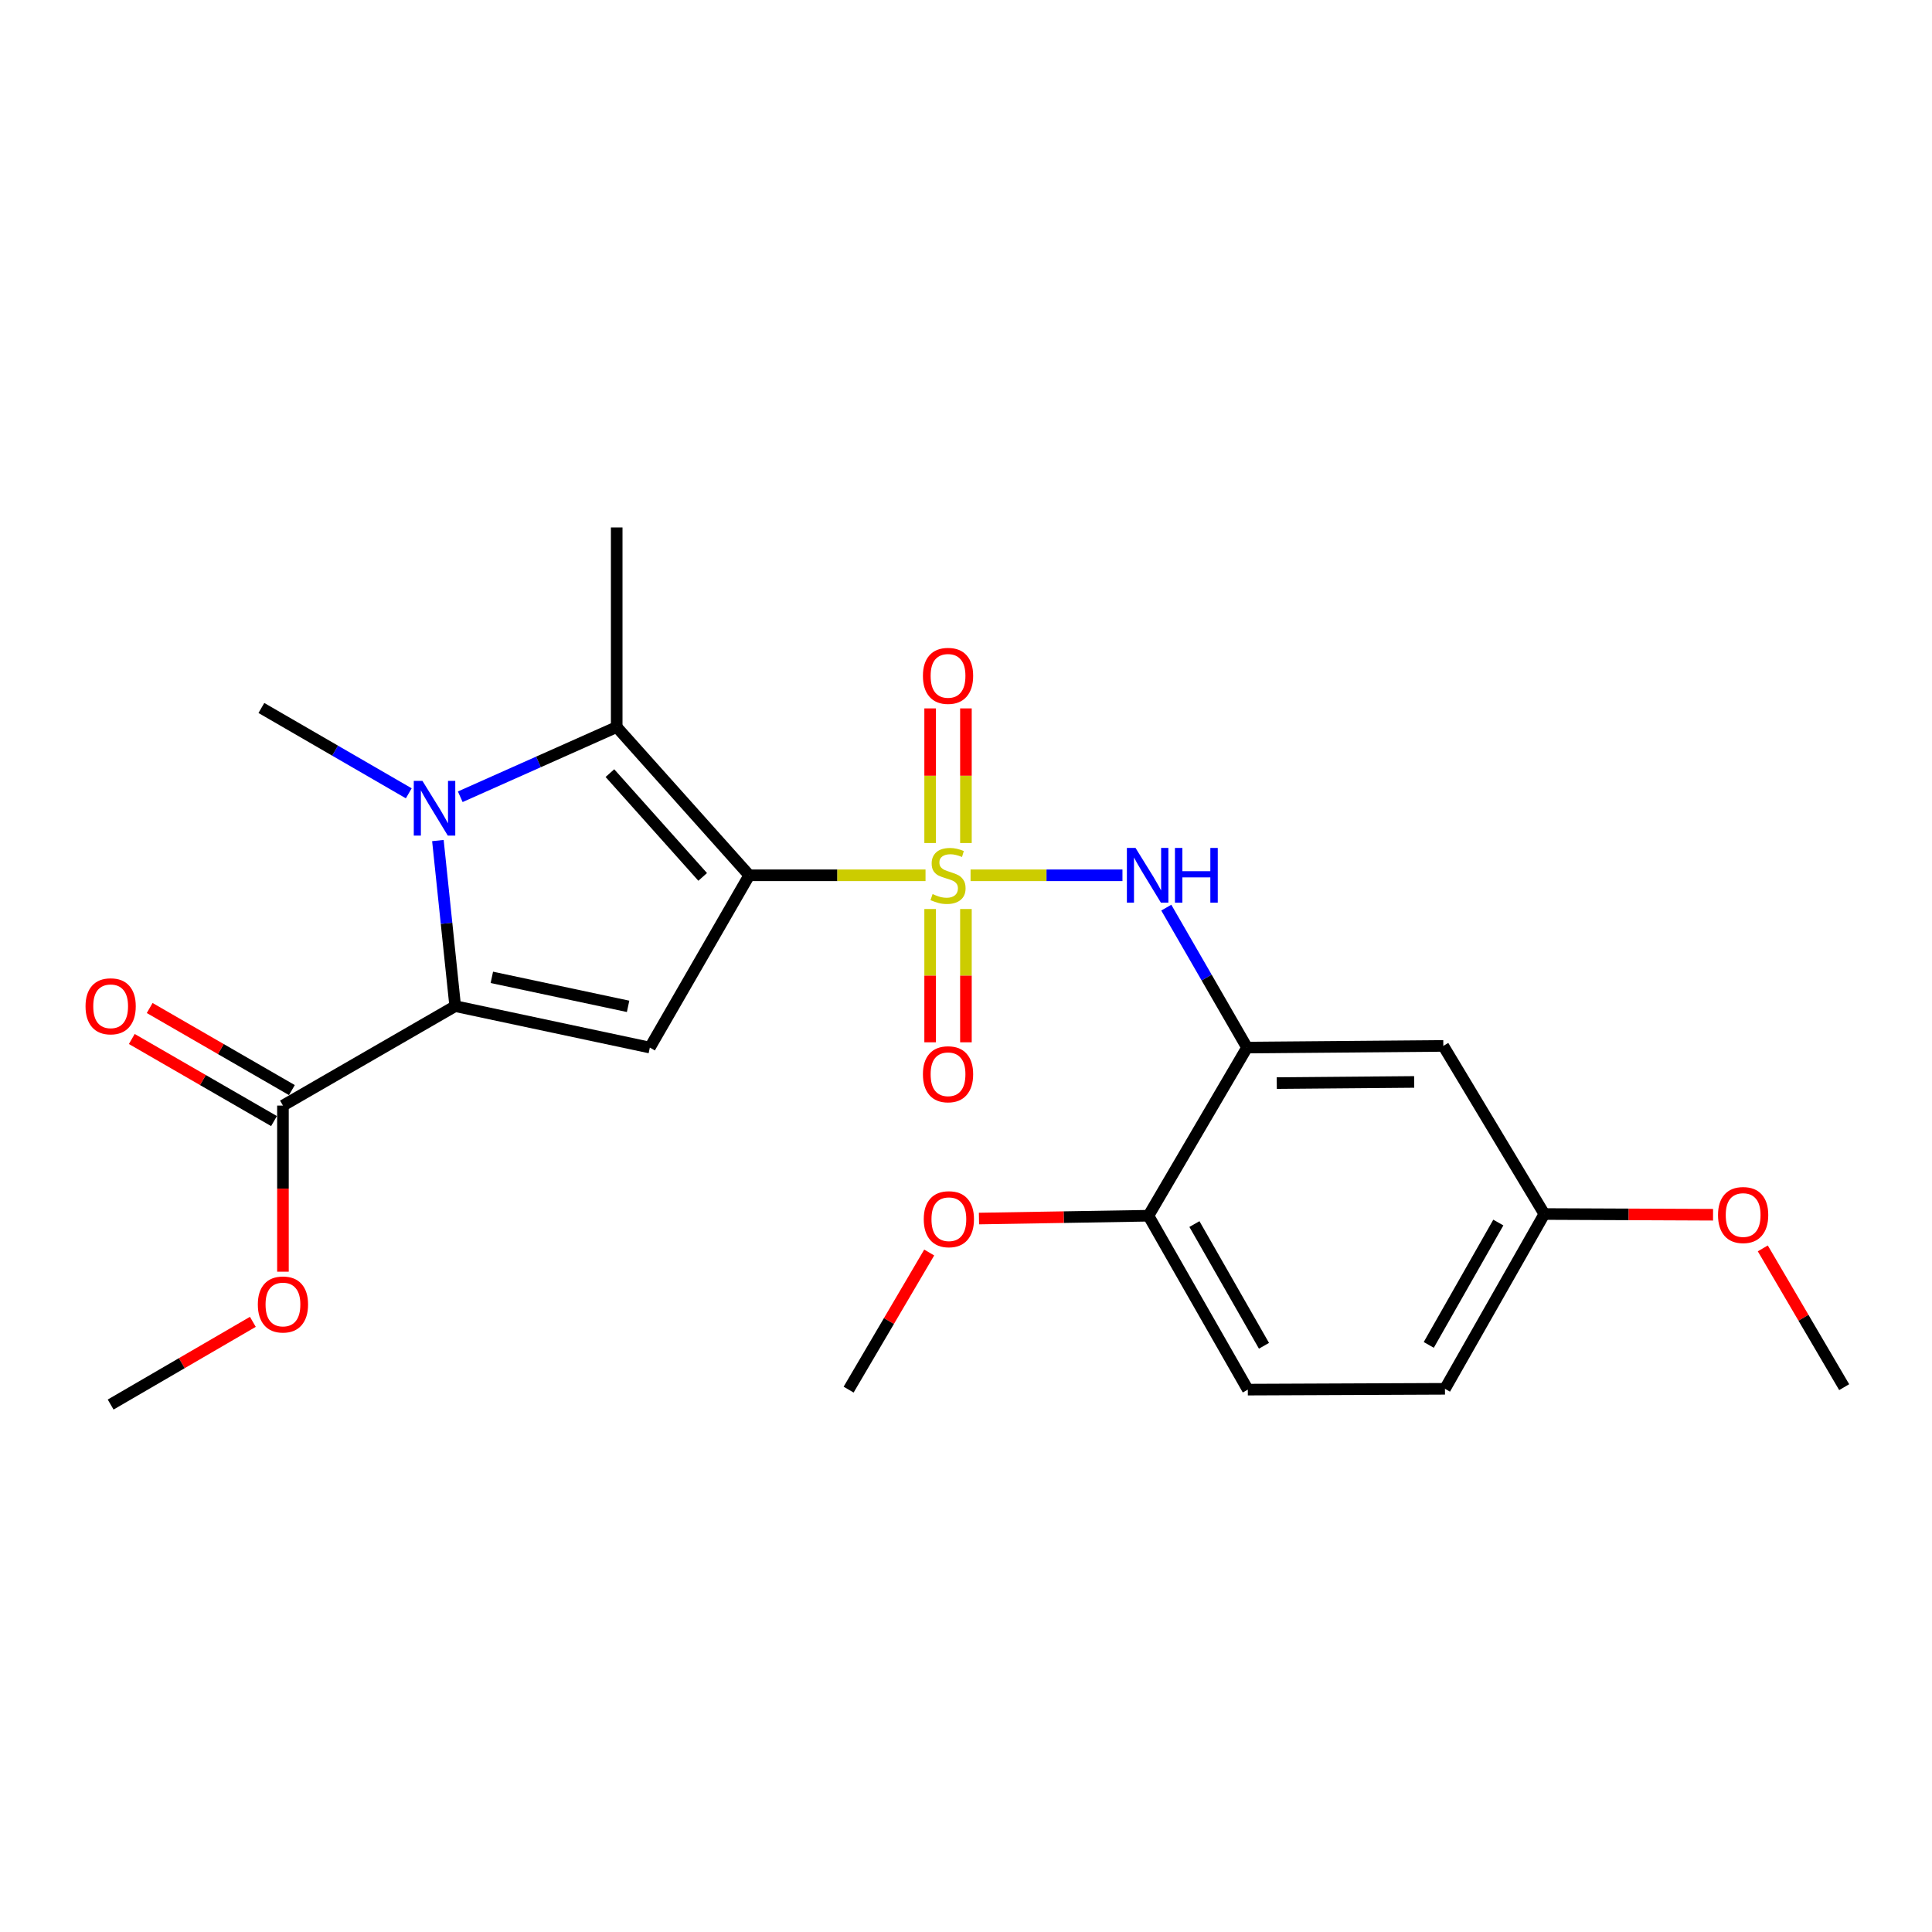 <?xml version='1.0' encoding='iso-8859-1'?>
<svg version='1.1' baseProfile='full'
              xmlns='http://www.w3.org/2000/svg'
                      xmlns:rdkit='http://www.rdkit.org/xml'
                      xmlns:xlink='http://www.w3.org/1999/xlink'
                  xml:space='preserve'
width='1000px' height='1000px' viewBox='0 0 1000 1000'>
<!-- END OF HEADER -->
<rect style='opacity:1.0;fill:#FFFFFF;stroke:none' width='1000' height='1000' x='0' y='0'> </rect>
<path class='bond-0' d='M 387.802,453.052 L 433.425,453.052' style='fill:none;fill-rule:evenodd;stroke:#000000;stroke-width:6px;stroke-linecap:butt;stroke-linejoin:miter;stroke-opacity:1' />
<path class='bond-0' d='M 433.425,453.052 L 479.049,453.052' style='fill:none;fill-rule:evenodd;stroke:#CCCC00;stroke-width:6px;stroke-linecap:butt;stroke-linejoin:miter;stroke-opacity:1' />
<path class='bond-3' d='M 387.802,453.052 L 336.357,542.215' style='fill:none;fill-rule:evenodd;stroke:#000000;stroke-width:6px;stroke-linecap:butt;stroke-linejoin:miter;stroke-opacity:1' />
<path class='bond-4' d='M 387.802,453.052 L 319.206,376.317' style='fill:none;fill-rule:evenodd;stroke:#000000;stroke-width:6px;stroke-linecap:butt;stroke-linejoin:miter;stroke-opacity:1' />
<path class='bond-4' d='M 363.705,453.884 L 315.688,400.17' style='fill:none;fill-rule:evenodd;stroke:#000000;stroke-width:6px;stroke-linecap:butt;stroke-linejoin:miter;stroke-opacity:1' />
<path class='bond-5' d='M 502.364,453.052 L 541.672,453.052' style='fill:none;fill-rule:evenodd;stroke:#CCCC00;stroke-width:6px;stroke-linecap:butt;stroke-linejoin:miter;stroke-opacity:1' />
<path class='bond-5' d='M 541.672,453.052 L 580.981,453.052' style='fill:none;fill-rule:evenodd;stroke:#0000FF;stroke-width:6px;stroke-linecap:butt;stroke-linejoin:miter;stroke-opacity:1' />
<path class='bond-8' d='M 481.441,470.504 L 481.441,505' style='fill:none;fill-rule:evenodd;stroke:#CCCC00;stroke-width:6px;stroke-linecap:butt;stroke-linejoin:miter;stroke-opacity:1' />
<path class='bond-8' d='M 481.441,505 L 481.441,539.495' style='fill:none;fill-rule:evenodd;stroke:#FF0000;stroke-width:6px;stroke-linecap:butt;stroke-linejoin:miter;stroke-opacity:1' />
<path class='bond-8' d='M 499.961,470.504 L 499.961,505' style='fill:none;fill-rule:evenodd;stroke:#CCCC00;stroke-width:6px;stroke-linecap:butt;stroke-linejoin:miter;stroke-opacity:1' />
<path class='bond-8' d='M 499.961,505 L 499.961,539.495' style='fill:none;fill-rule:evenodd;stroke:#FF0000;stroke-width:6px;stroke-linecap:butt;stroke-linejoin:miter;stroke-opacity:1' />
<path class='bond-9' d='M 499.961,436.349 L 499.961,401.508' style='fill:none;fill-rule:evenodd;stroke:#CCCC00;stroke-width:6px;stroke-linecap:butt;stroke-linejoin:miter;stroke-opacity:1' />
<path class='bond-9' d='M 499.961,401.508 L 499.961,366.666' style='fill:none;fill-rule:evenodd;stroke:#FF0000;stroke-width:6px;stroke-linecap:butt;stroke-linejoin:miter;stroke-opacity:1' />
<path class='bond-9' d='M 481.441,436.349 L 481.441,401.508' style='fill:none;fill-rule:evenodd;stroke:#CCCC00;stroke-width:6px;stroke-linecap:butt;stroke-linejoin:miter;stroke-opacity:1' />
<path class='bond-9' d='M 481.441,401.508 L 481.441,366.666' style='fill:none;fill-rule:evenodd;stroke:#FF0000;stroke-width:6px;stroke-linecap:butt;stroke-linejoin:miter;stroke-opacity:1' />
<path class='bond-1' d='M 238.229,412.401 L 278.717,394.359' style='fill:none;fill-rule:evenodd;stroke:#0000FF;stroke-width:6px;stroke-linecap:butt;stroke-linejoin:miter;stroke-opacity:1' />
<path class='bond-1' d='M 278.717,394.359 L 319.206,376.317' style='fill:none;fill-rule:evenodd;stroke:#000000;stroke-width:6px;stroke-linecap:butt;stroke-linejoin:miter;stroke-opacity:1' />
<path class='bond-15' d='M 211.579,410.62 L 173.435,388.535' style='fill:none;fill-rule:evenodd;stroke:#0000FF;stroke-width:6px;stroke-linecap:butt;stroke-linejoin:miter;stroke-opacity:1' />
<path class='bond-15' d='M 173.435,388.535 L 135.292,366.45' style='fill:none;fill-rule:evenodd;stroke:#000000;stroke-width:6px;stroke-linecap:butt;stroke-linejoin:miter;stroke-opacity:1' />
<path class='bond-24' d='M 226.656,435.072 L 231.132,477.923' style='fill:none;fill-rule:evenodd;stroke:#0000FF;stroke-width:6px;stroke-linecap:butt;stroke-linejoin:miter;stroke-opacity:1' />
<path class='bond-24' d='M 231.132,477.923 L 235.608,520.773' style='fill:none;fill-rule:evenodd;stroke:#000000;stroke-width:6px;stroke-linecap:butt;stroke-linejoin:miter;stroke-opacity:1' />
<path class='bond-2' d='M 235.608,520.773 L 336.357,542.215' style='fill:none;fill-rule:evenodd;stroke:#000000;stroke-width:6px;stroke-linecap:butt;stroke-linejoin:miter;stroke-opacity:1' />
<path class='bond-2' d='M 254.576,505.875 L 325.1,520.885' style='fill:none;fill-rule:evenodd;stroke:#000000;stroke-width:6px;stroke-linecap:butt;stroke-linejoin:miter;stroke-opacity:1' />
<path class='bond-7' d='M 235.608,520.773 L 146.455,572.249' style='fill:none;fill-rule:evenodd;stroke:#000000;stroke-width:6px;stroke-linecap:butt;stroke-linejoin:miter;stroke-opacity:1' />
<path class='bond-16' d='M 319.206,376.317 L 319.206,273.006' style='fill:none;fill-rule:evenodd;stroke:#000000;stroke-width:6px;stroke-linecap:butt;stroke-linejoin:miter;stroke-opacity:1' />
<path class='bond-6' d='M 603.667,469.785 L 624.562,506' style='fill:none;fill-rule:evenodd;stroke:#0000FF;stroke-width:6px;stroke-linecap:butt;stroke-linejoin:miter;stroke-opacity:1' />
<path class='bond-6' d='M 624.562,506 L 645.457,542.215' style='fill:none;fill-rule:evenodd;stroke:#000000;stroke-width:6px;stroke-linecap:butt;stroke-linejoin:miter;stroke-opacity:1' />
<path class='bond-10' d='M 645.457,542.215 L 747.059,541.361' style='fill:none;fill-rule:evenodd;stroke:#000000;stroke-width:6px;stroke-linecap:butt;stroke-linejoin:miter;stroke-opacity:1' />
<path class='bond-10' d='M 660.853,560.607 L 731.975,560.009' style='fill:none;fill-rule:evenodd;stroke:#000000;stroke-width:6px;stroke-linecap:butt;stroke-linejoin:miter;stroke-opacity:1' />
<path class='bond-11' d='M 645.457,542.215 L 594.434,629.259' style='fill:none;fill-rule:evenodd;stroke:#000000;stroke-width:6px;stroke-linecap:butt;stroke-linejoin:miter;stroke-opacity:1' />
<path class='bond-12' d='M 151.084,564.229 L 114.279,542.986' style='fill:none;fill-rule:evenodd;stroke:#000000;stroke-width:6px;stroke-linecap:butt;stroke-linejoin:miter;stroke-opacity:1' />
<path class='bond-12' d='M 114.279,542.986 L 77.474,521.743' style='fill:none;fill-rule:evenodd;stroke:#FF0000;stroke-width:6px;stroke-linecap:butt;stroke-linejoin:miter;stroke-opacity:1' />
<path class='bond-12' d='M 141.826,580.269 L 105.021,559.026' style='fill:none;fill-rule:evenodd;stroke:#000000;stroke-width:6px;stroke-linecap:butt;stroke-linejoin:miter;stroke-opacity:1' />
<path class='bond-12' d='M 105.021,559.026 L 68.216,537.782' style='fill:none;fill-rule:evenodd;stroke:#FF0000;stroke-width:6px;stroke-linecap:butt;stroke-linejoin:miter;stroke-opacity:1' />
<path class='bond-17' d='M 146.455,572.249 L 146.455,615.237' style='fill:none;fill-rule:evenodd;stroke:#000000;stroke-width:6px;stroke-linecap:butt;stroke-linejoin:miter;stroke-opacity:1' />
<path class='bond-17' d='M 146.455,615.237 L 146.455,658.225' style='fill:none;fill-rule:evenodd;stroke:#FF0000;stroke-width:6px;stroke-linecap:butt;stroke-linejoin:miter;stroke-opacity:1' />
<path class='bond-14' d='M 747.059,541.361 L 799.348,628.375' style='fill:none;fill-rule:evenodd;stroke:#000000;stroke-width:6px;stroke-linecap:butt;stroke-linejoin:miter;stroke-opacity:1' />
<path class='bond-13' d='M 594.434,629.259 L 645.868,719.267' style='fill:none;fill-rule:evenodd;stroke:#000000;stroke-width:6px;stroke-linecap:butt;stroke-linejoin:miter;stroke-opacity:1' />
<path class='bond-13' d='M 618.229,633.572 L 654.233,696.577' style='fill:none;fill-rule:evenodd;stroke:#000000;stroke-width:6px;stroke-linecap:butt;stroke-linejoin:miter;stroke-opacity:1' />
<path class='bond-19' d='M 594.434,629.259 L 550.575,629.989' style='fill:none;fill-rule:evenodd;stroke:#000000;stroke-width:6px;stroke-linecap:butt;stroke-linejoin:miter;stroke-opacity:1' />
<path class='bond-19' d='M 550.575,629.989 L 506.716,630.719' style='fill:none;fill-rule:evenodd;stroke:#FF0000;stroke-width:6px;stroke-linecap:butt;stroke-linejoin:miter;stroke-opacity:1' />
<path class='bond-18' d='M 645.868,719.267 L 747.913,718.845' style='fill:none;fill-rule:evenodd;stroke:#000000;stroke-width:6px;stroke-linecap:butt;stroke-linejoin:miter;stroke-opacity:1' />
<path class='bond-20' d='M 799.348,628.375 L 843.011,628.562' style='fill:none;fill-rule:evenodd;stroke:#000000;stroke-width:6px;stroke-linecap:butt;stroke-linejoin:miter;stroke-opacity:1' />
<path class='bond-20' d='M 843.011,628.562 L 886.674,628.75' style='fill:none;fill-rule:evenodd;stroke:#FF0000;stroke-width:6px;stroke-linecap:butt;stroke-linejoin:miter;stroke-opacity:1' />
<path class='bond-25' d='M 799.348,628.375 L 747.913,718.845' style='fill:none;fill-rule:evenodd;stroke:#000000;stroke-width:6px;stroke-linecap:butt;stroke-linejoin:miter;stroke-opacity:1' />
<path class='bond-25' d='M 775.532,632.792 L 739.529,696.121' style='fill:none;fill-rule:evenodd;stroke:#000000;stroke-width:6px;stroke-linecap:butt;stroke-linejoin:miter;stroke-opacity:1' />
<path class='bond-21' d='M 130.876,684.179 L 94.073,705.587' style='fill:none;fill-rule:evenodd;stroke:#FF0000;stroke-width:6px;stroke-linecap:butt;stroke-linejoin:miter;stroke-opacity:1' />
<path class='bond-21' d='M 94.073,705.587 L 57.271,726.994' style='fill:none;fill-rule:evenodd;stroke:#000000;stroke-width:6px;stroke-linecap:butt;stroke-linejoin:miter;stroke-opacity:1' />
<path class='bond-22' d='M 480.954,648.298 L 460.1,683.782' style='fill:none;fill-rule:evenodd;stroke:#FF0000;stroke-width:6px;stroke-linecap:butt;stroke-linejoin:miter;stroke-opacity:1' />
<path class='bond-22' d='M 460.1,683.782 L 439.246,719.267' style='fill:none;fill-rule:evenodd;stroke:#000000;stroke-width:6px;stroke-linecap:butt;stroke-linejoin:miter;stroke-opacity:1' />
<path class='bond-23' d='M 912.419,646.162 L 933.482,682.076' style='fill:none;fill-rule:evenodd;stroke:#FF0000;stroke-width:6px;stroke-linecap:butt;stroke-linejoin:miter;stroke-opacity:1' />
<path class='bond-23' d='M 933.482,682.076 L 954.545,717.991' style='fill:none;fill-rule:evenodd;stroke:#000000;stroke-width:6px;stroke-linecap:butt;stroke-linejoin:miter;stroke-opacity:1' />
<path  class='atom-1' d='M 482.701 462.772
Q 483.021 462.892, 484.341 463.452
Q 485.661 464.012, 487.101 464.372
Q 488.581 464.692, 490.021 464.692
Q 492.701 464.692, 494.261 463.412
Q 495.821 462.092, 495.821 459.812
Q 495.821 458.252, 495.021 457.292
Q 494.261 456.332, 493.061 455.812
Q 491.861 455.292, 489.861 454.692
Q 487.341 453.932, 485.821 453.212
Q 484.341 452.492, 483.261 450.972
Q 482.221 449.452, 482.221 446.892
Q 482.221 443.332, 484.621 441.132
Q 487.061 438.932, 491.861 438.932
Q 495.141 438.932, 498.861 440.492
L 497.941 443.572
Q 494.541 442.172, 491.981 442.172
Q 489.221 442.172, 487.701 443.332
Q 486.181 444.452, 486.221 446.412
Q 486.221 447.932, 486.981 448.852
Q 487.781 449.772, 488.901 450.292
Q 490.061 450.812, 491.981 451.412
Q 494.541 452.212, 496.061 453.012
Q 497.581 453.812, 498.661 455.452
Q 499.781 457.052, 499.781 459.812
Q 499.781 463.732, 497.141 465.852
Q 494.541 467.932, 490.181 467.932
Q 487.661 467.932, 485.741 467.372
Q 483.861 466.852, 481.621 465.932
L 482.701 462.772
' fill='#CCCC00'/>
<path  class='atom-2' d='M 218.648 404.177
L 227.928 419.177
Q 228.848 420.657, 230.328 423.337
Q 231.808 426.017, 231.888 426.177
L 231.888 404.177
L 235.648 404.177
L 235.648 432.497
L 231.768 432.497
L 221.808 416.097
Q 220.648 414.177, 219.408 411.977
Q 218.208 409.777, 217.848 409.097
L 217.848 432.497
L 214.168 432.497
L 214.168 404.177
L 218.648 404.177
' fill='#0000FF'/>
<path  class='atom-6' d='M 587.752 438.892
L 597.032 453.892
Q 597.952 455.372, 599.432 458.052
Q 600.912 460.732, 600.992 460.892
L 600.992 438.892
L 604.752 438.892
L 604.752 467.212
L 600.872 467.212
L 590.912 450.812
Q 589.752 448.892, 588.512 446.692
Q 587.312 444.492, 586.952 443.812
L 586.952 467.212
L 583.272 467.212
L 583.272 438.892
L 587.752 438.892
' fill='#0000FF'/>
<path  class='atom-6' d='M 608.152 438.892
L 611.992 438.892
L 611.992 450.932
L 626.472 450.932
L 626.472 438.892
L 630.312 438.892
L 630.312 467.212
L 626.472 467.212
L 626.472 454.132
L 611.992 454.132
L 611.992 467.212
L 608.152 467.212
L 608.152 438.892
' fill='#0000FF'/>
<path  class='atom-9' d='M 477.701 556.031
Q 477.701 549.231, 481.061 545.431
Q 484.421 541.631, 490.701 541.631
Q 496.981 541.631, 500.341 545.431
Q 503.701 549.231, 503.701 556.031
Q 503.701 562.911, 500.301 566.831
Q 496.901 570.711, 490.701 570.711
Q 484.461 570.711, 481.061 566.831
Q 477.701 562.951, 477.701 556.031
M 490.701 567.511
Q 495.021 567.511, 497.341 564.631
Q 499.701 561.711, 499.701 556.031
Q 499.701 550.471, 497.341 547.671
Q 495.021 544.831, 490.701 544.831
Q 486.381 544.831, 484.021 547.631
Q 481.701 550.431, 481.701 556.031
Q 481.701 561.751, 484.021 564.631
Q 486.381 567.511, 490.701 567.511
' fill='#FF0000'/>
<path  class='atom-10' d='M 477.701 349.821
Q 477.701 343.021, 481.061 339.221
Q 484.421 335.421, 490.701 335.421
Q 496.981 335.421, 500.341 339.221
Q 503.701 343.021, 503.701 349.821
Q 503.701 356.701, 500.301 360.621
Q 496.901 364.501, 490.701 364.501
Q 484.461 364.501, 481.061 360.621
Q 477.701 356.741, 477.701 349.821
M 490.701 361.301
Q 495.021 361.301, 497.341 358.421
Q 499.701 355.501, 499.701 349.821
Q 499.701 344.261, 497.341 341.461
Q 495.021 338.621, 490.701 338.621
Q 486.381 338.621, 484.021 341.421
Q 481.701 344.221, 481.701 349.821
Q 481.701 355.541, 484.021 358.421
Q 486.381 361.301, 490.701 361.301
' fill='#FF0000'/>
<path  class='atom-13' d='M 44.271 520.853
Q 44.271 514.053, 47.631 510.253
Q 50.991 506.453, 57.271 506.453
Q 63.551 506.453, 66.911 510.253
Q 70.271 514.053, 70.271 520.853
Q 70.271 527.733, 66.871 531.653
Q 63.471 535.533, 57.271 535.533
Q 51.031 535.533, 47.631 531.653
Q 44.271 527.773, 44.271 520.853
M 57.271 532.333
Q 61.591 532.333, 63.911 529.453
Q 66.271 526.533, 66.271 520.853
Q 66.271 515.293, 63.911 512.493
Q 61.591 509.653, 57.271 509.653
Q 52.951 509.653, 50.591 512.453
Q 48.271 515.253, 48.271 520.853
Q 48.271 526.573, 50.591 529.453
Q 52.951 532.333, 57.271 532.333
' fill='#FF0000'/>
<path  class='atom-18' d='M 133.455 675.197
Q 133.455 668.397, 136.815 664.597
Q 140.175 660.797, 146.455 660.797
Q 152.735 660.797, 156.095 664.597
Q 159.455 668.397, 159.455 675.197
Q 159.455 682.077, 156.055 685.997
Q 152.655 689.877, 146.455 689.877
Q 140.215 689.877, 136.815 685.997
Q 133.455 682.117, 133.455 675.197
M 146.455 686.677
Q 150.775 686.677, 153.095 683.797
Q 155.455 680.877, 155.455 675.197
Q 155.455 669.637, 153.095 666.837
Q 150.775 663.997, 146.455 663.997
Q 142.135 663.997, 139.775 666.797
Q 137.455 669.597, 137.455 675.197
Q 137.455 680.917, 139.775 683.797
Q 142.135 686.677, 146.455 686.677
' fill='#FF0000'/>
<path  class='atom-20' d='M 478.133 631.058
Q 478.133 624.258, 481.493 620.458
Q 484.853 616.658, 491.133 616.658
Q 497.413 616.658, 500.773 620.458
Q 504.133 624.258, 504.133 631.058
Q 504.133 637.938, 500.733 641.858
Q 497.333 645.738, 491.133 645.738
Q 484.893 645.738, 481.493 641.858
Q 478.133 637.978, 478.133 631.058
M 491.133 642.538
Q 495.453 642.538, 497.773 639.658
Q 500.133 636.738, 500.133 631.058
Q 500.133 625.498, 497.773 622.698
Q 495.453 619.858, 491.133 619.858
Q 486.813 619.858, 484.453 622.658
Q 482.133 625.458, 482.133 631.058
Q 482.133 636.778, 484.453 639.658
Q 486.813 642.538, 491.133 642.538
' fill='#FF0000'/>
<path  class='atom-21' d='M 889.247 628.897
Q 889.247 622.097, 892.607 618.297
Q 895.967 614.497, 902.247 614.497
Q 908.527 614.497, 911.887 618.297
Q 915.247 622.097, 915.247 628.897
Q 915.247 635.777, 911.847 639.697
Q 908.447 643.577, 902.247 643.577
Q 896.007 643.577, 892.607 639.697
Q 889.247 635.817, 889.247 628.897
M 902.247 640.377
Q 906.567 640.377, 908.887 637.497
Q 911.247 634.577, 911.247 628.897
Q 911.247 623.337, 908.887 620.537
Q 906.567 617.697, 902.247 617.697
Q 897.927 617.697, 895.567 620.497
Q 893.247 623.297, 893.247 628.897
Q 893.247 634.617, 895.567 637.497
Q 897.927 640.377, 902.247 640.377
' fill='#FF0000'/>
</svg>
